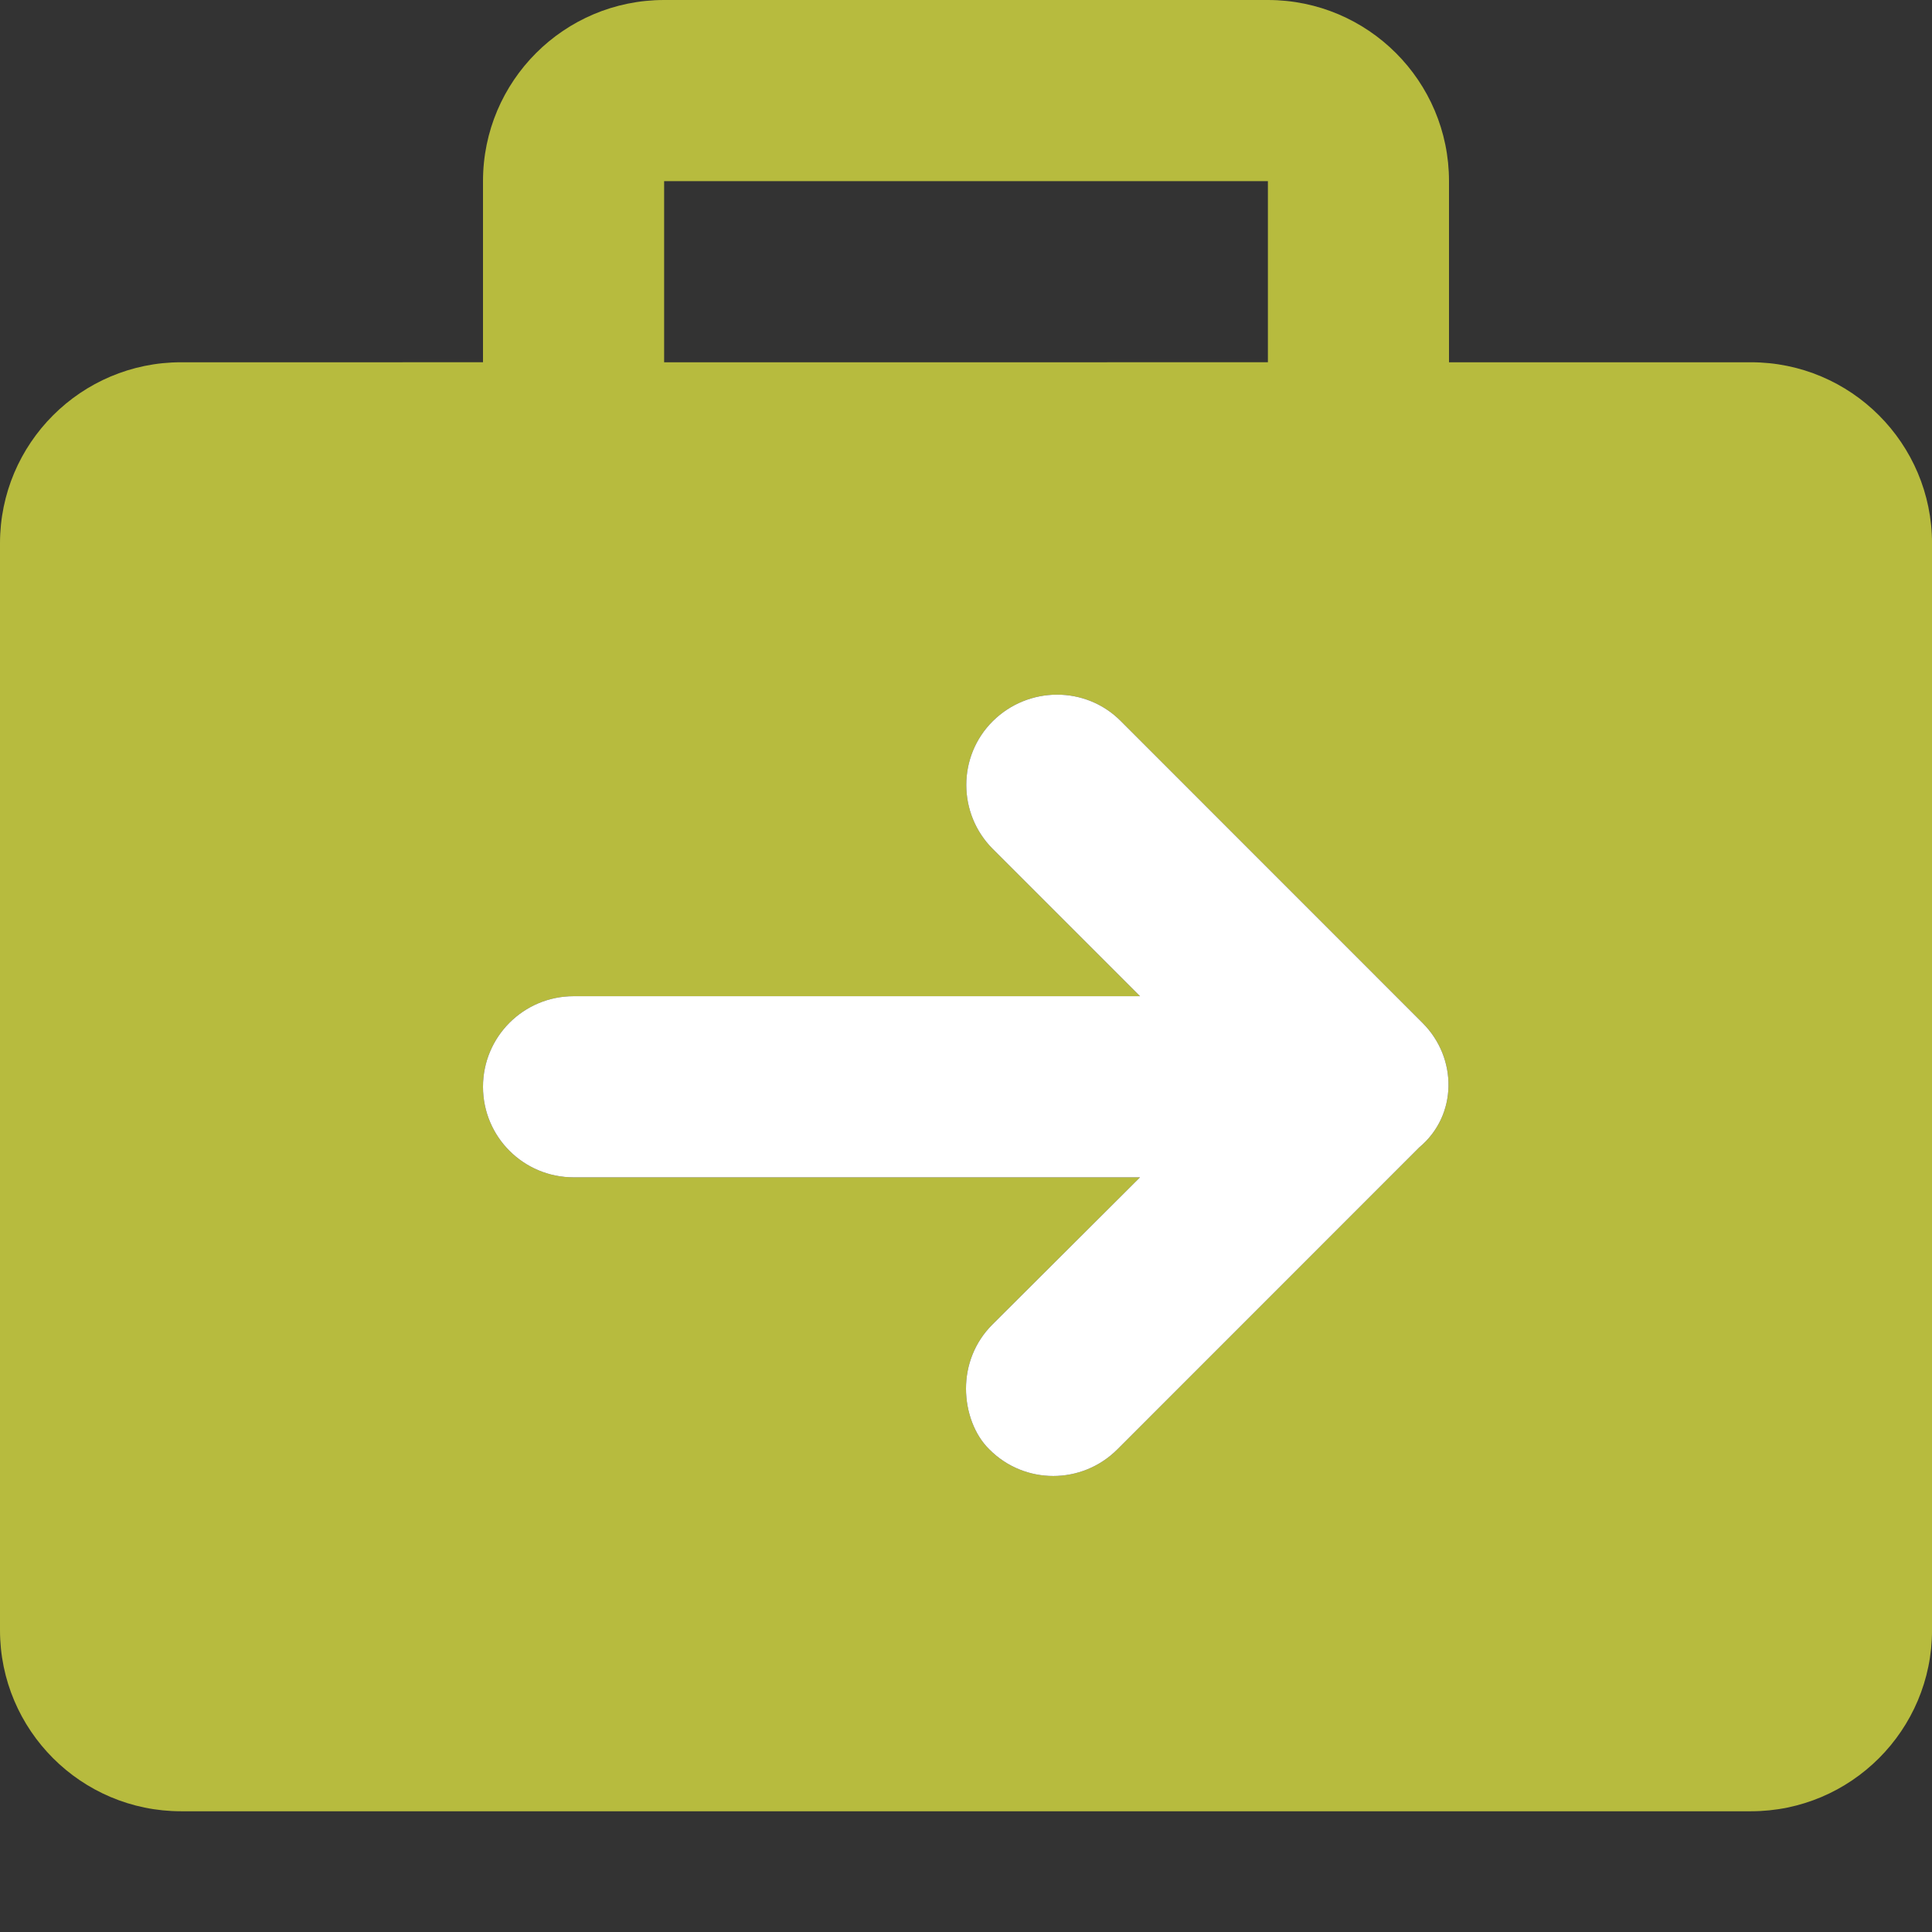 <?xml version="1.0" encoding="utf-8"?>
<!-- Generator: Adobe Illustrator 13.0.0, SVG Export Plug-In  -->
<!DOCTYPE svg PUBLIC "-//W3C//DTD SVG 1.1//EN" "http://www.w3.org/Graphics/SVG/1.1/DTD/svg11.dtd">
<svg version="1.1"
	 xmlns="http://www.w3.org/2000/svg" xmlns:xlink="http://www.w3.org/1999/xlink" xmlns:a="http://ns.adobe.com/AdobeSVGViewerExtensions/3.0/"
	 x="0px" y="0px" width="65px" height="65px" viewBox="0 0 65 65" enable-background="new 0 0 65 65" xml:space="preserve">
<rect x="0" y="0" width="65" height="65" fill="#333333" stroke="none"/>
<defs>
</defs>
<path fill="#B7BB3E" d="M58.906,12.188H48.75V6.094C48.75,2.729,46.021,0,42.656,0H22.344C18.98,0,16.25,2.729,16.25,6.094v6.094
	H6.094C2.729,12.188,0,14.917,0,18.281v36.563c0,3.364,2.729,6.094,6.094,6.094h52.813c3.364,0,6.094-2.729,6.094-6.094V18.281
	C65,14.917,62.271,12.188,58.906,12.188z M22.344,6.094h20.313v6.094H22.344V6.094z M47.747,38.605L37.591,48.764
	c-1.192,1.192-3.123,1.192-4.304,0c-0.495-0.48-0.787-1.258-0.787-2.045s0.292-1.562,0.889-2.158l4.965-4.951H19.297
	c-1.676,0-3.047-1.355-3.047-3.047c0-1.688,1.371-3.047,3.047-3.047h19.057l-4.951-4.951c-1.191-1.193-1.191-3.123,0-4.304
	c1.193-1.181,3.123-1.193,4.306,0l10.153,10.156C49.042,35.598,49.042,37.527,47.747,38.605z"/>
<path fill="#FFFFFF" d="M47.747,38.605L37.591,48.764c-1.192,1.192-3.123,1.192-4.304,0c-0.495-0.48-0.787-1.258-0.787-2.045
	s0.292-1.562,0.889-2.158l4.965-4.951H19.297c-1.676,0-3.047-1.355-3.047-3.047c0-1.688,1.371-3.047,3.047-3.047h19.057
	l-4.951-4.951c-1.191-1.193-1.191-3.123,0-4.304c1.193-1.181,3.123-1.193,4.306,0l10.153,10.156
	C49.042,35.598,49.042,37.527,47.747,38.605z"/>
</svg>
